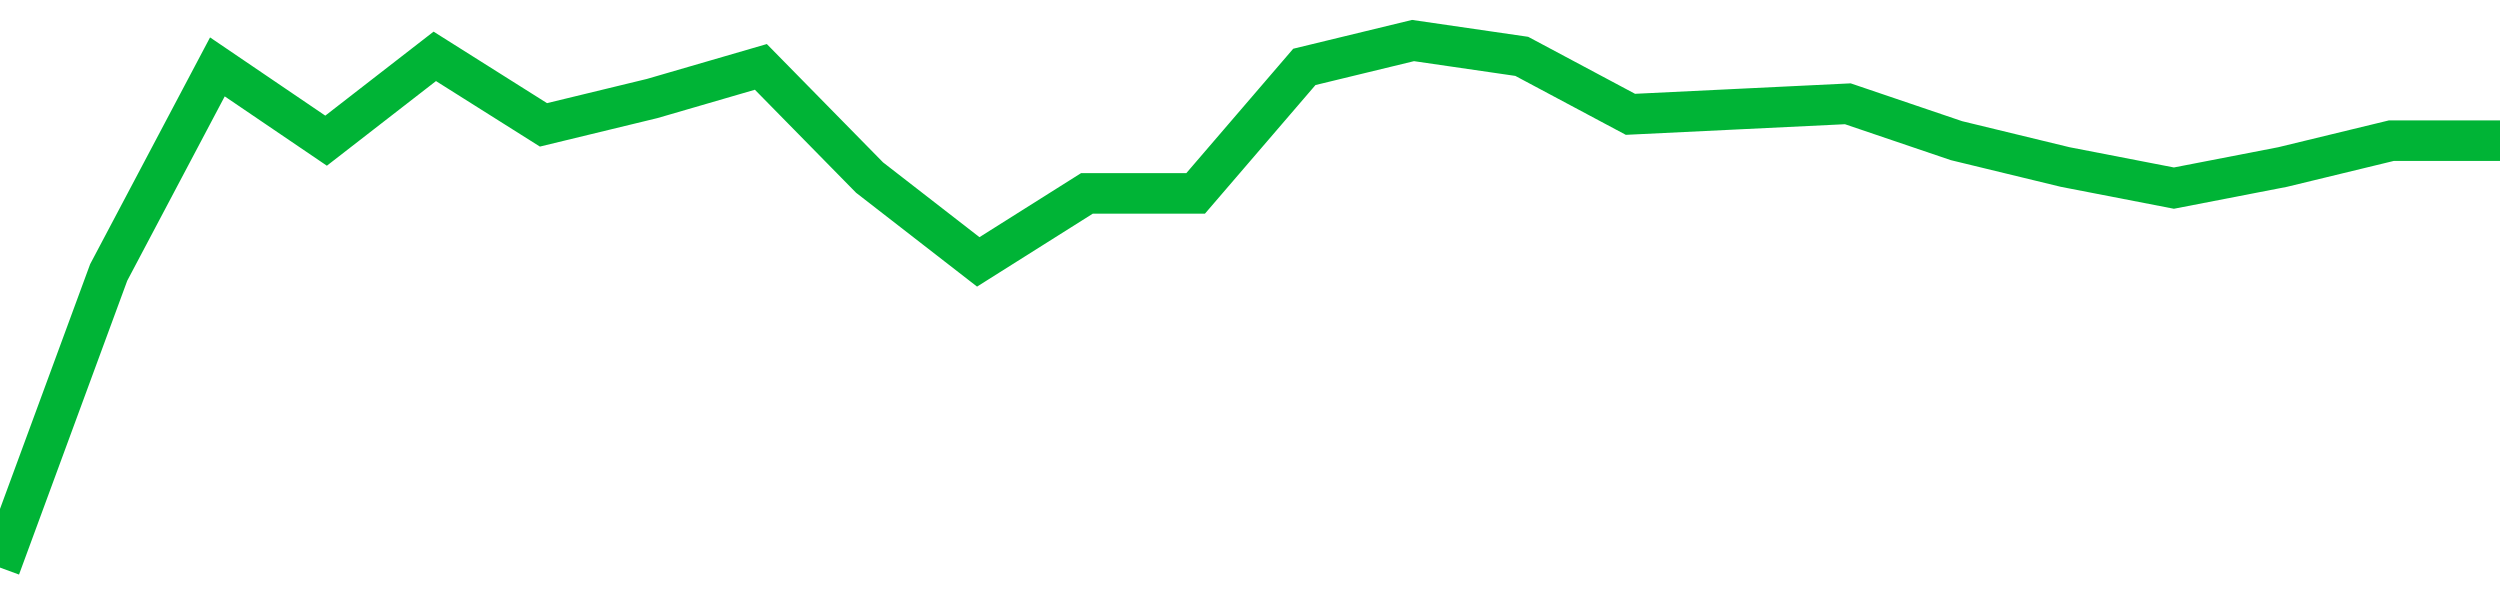 <!-- Generated with https://github.com/jxxe/sparkline/ --><svg viewBox="0 0 185 45" class="sparkline" xmlns="http://www.w3.org/2000/svg"><path class="sparkline--fill" d="M 0 42 L 0 42 L 8.043 20.16 L 16.087 4.95 L 24.13 10.41 L 32.174 4.17 L 40.217 9.24 L 48.261 7.29 L 56.304 4.95 L 64.348 13.14 L 72.391 19.38 L 80.435 14.31 L 88.478 14.31 L 96.522 4.95 L 104.565 3 L 112.609 4.17 L 120.652 8.46 L 128.696 8.07 L 136.739 7.68 L 144.783 10.41 L 152.826 12.36 L 160.87 13.92 L 168.913 12.36 L 176.957 10.41 L 185 10.41 V 45 L 0 45 Z" stroke="none" fill="none" ></path><path class="sparkline--line" d="M 0 42 L 0 42 L 8.043 20.16 L 16.087 4.95 L 24.13 10.41 L 32.174 4.17 L 40.217 9.24 L 48.261 7.29 L 56.304 4.95 L 64.348 13.14 L 72.391 19.38 L 80.435 14.31 L 88.478 14.31 L 96.522 4.95 L 104.565 3 L 112.609 4.17 L 120.652 8.46 L 128.696 8.07 L 136.739 7.68 L 144.783 10.41 L 152.826 12.36 L 160.87 13.92 L 168.913 12.36 L 176.957 10.41 L 185 10.41" fill="none" stroke-width="3" stroke="#00B436" ></path></svg>